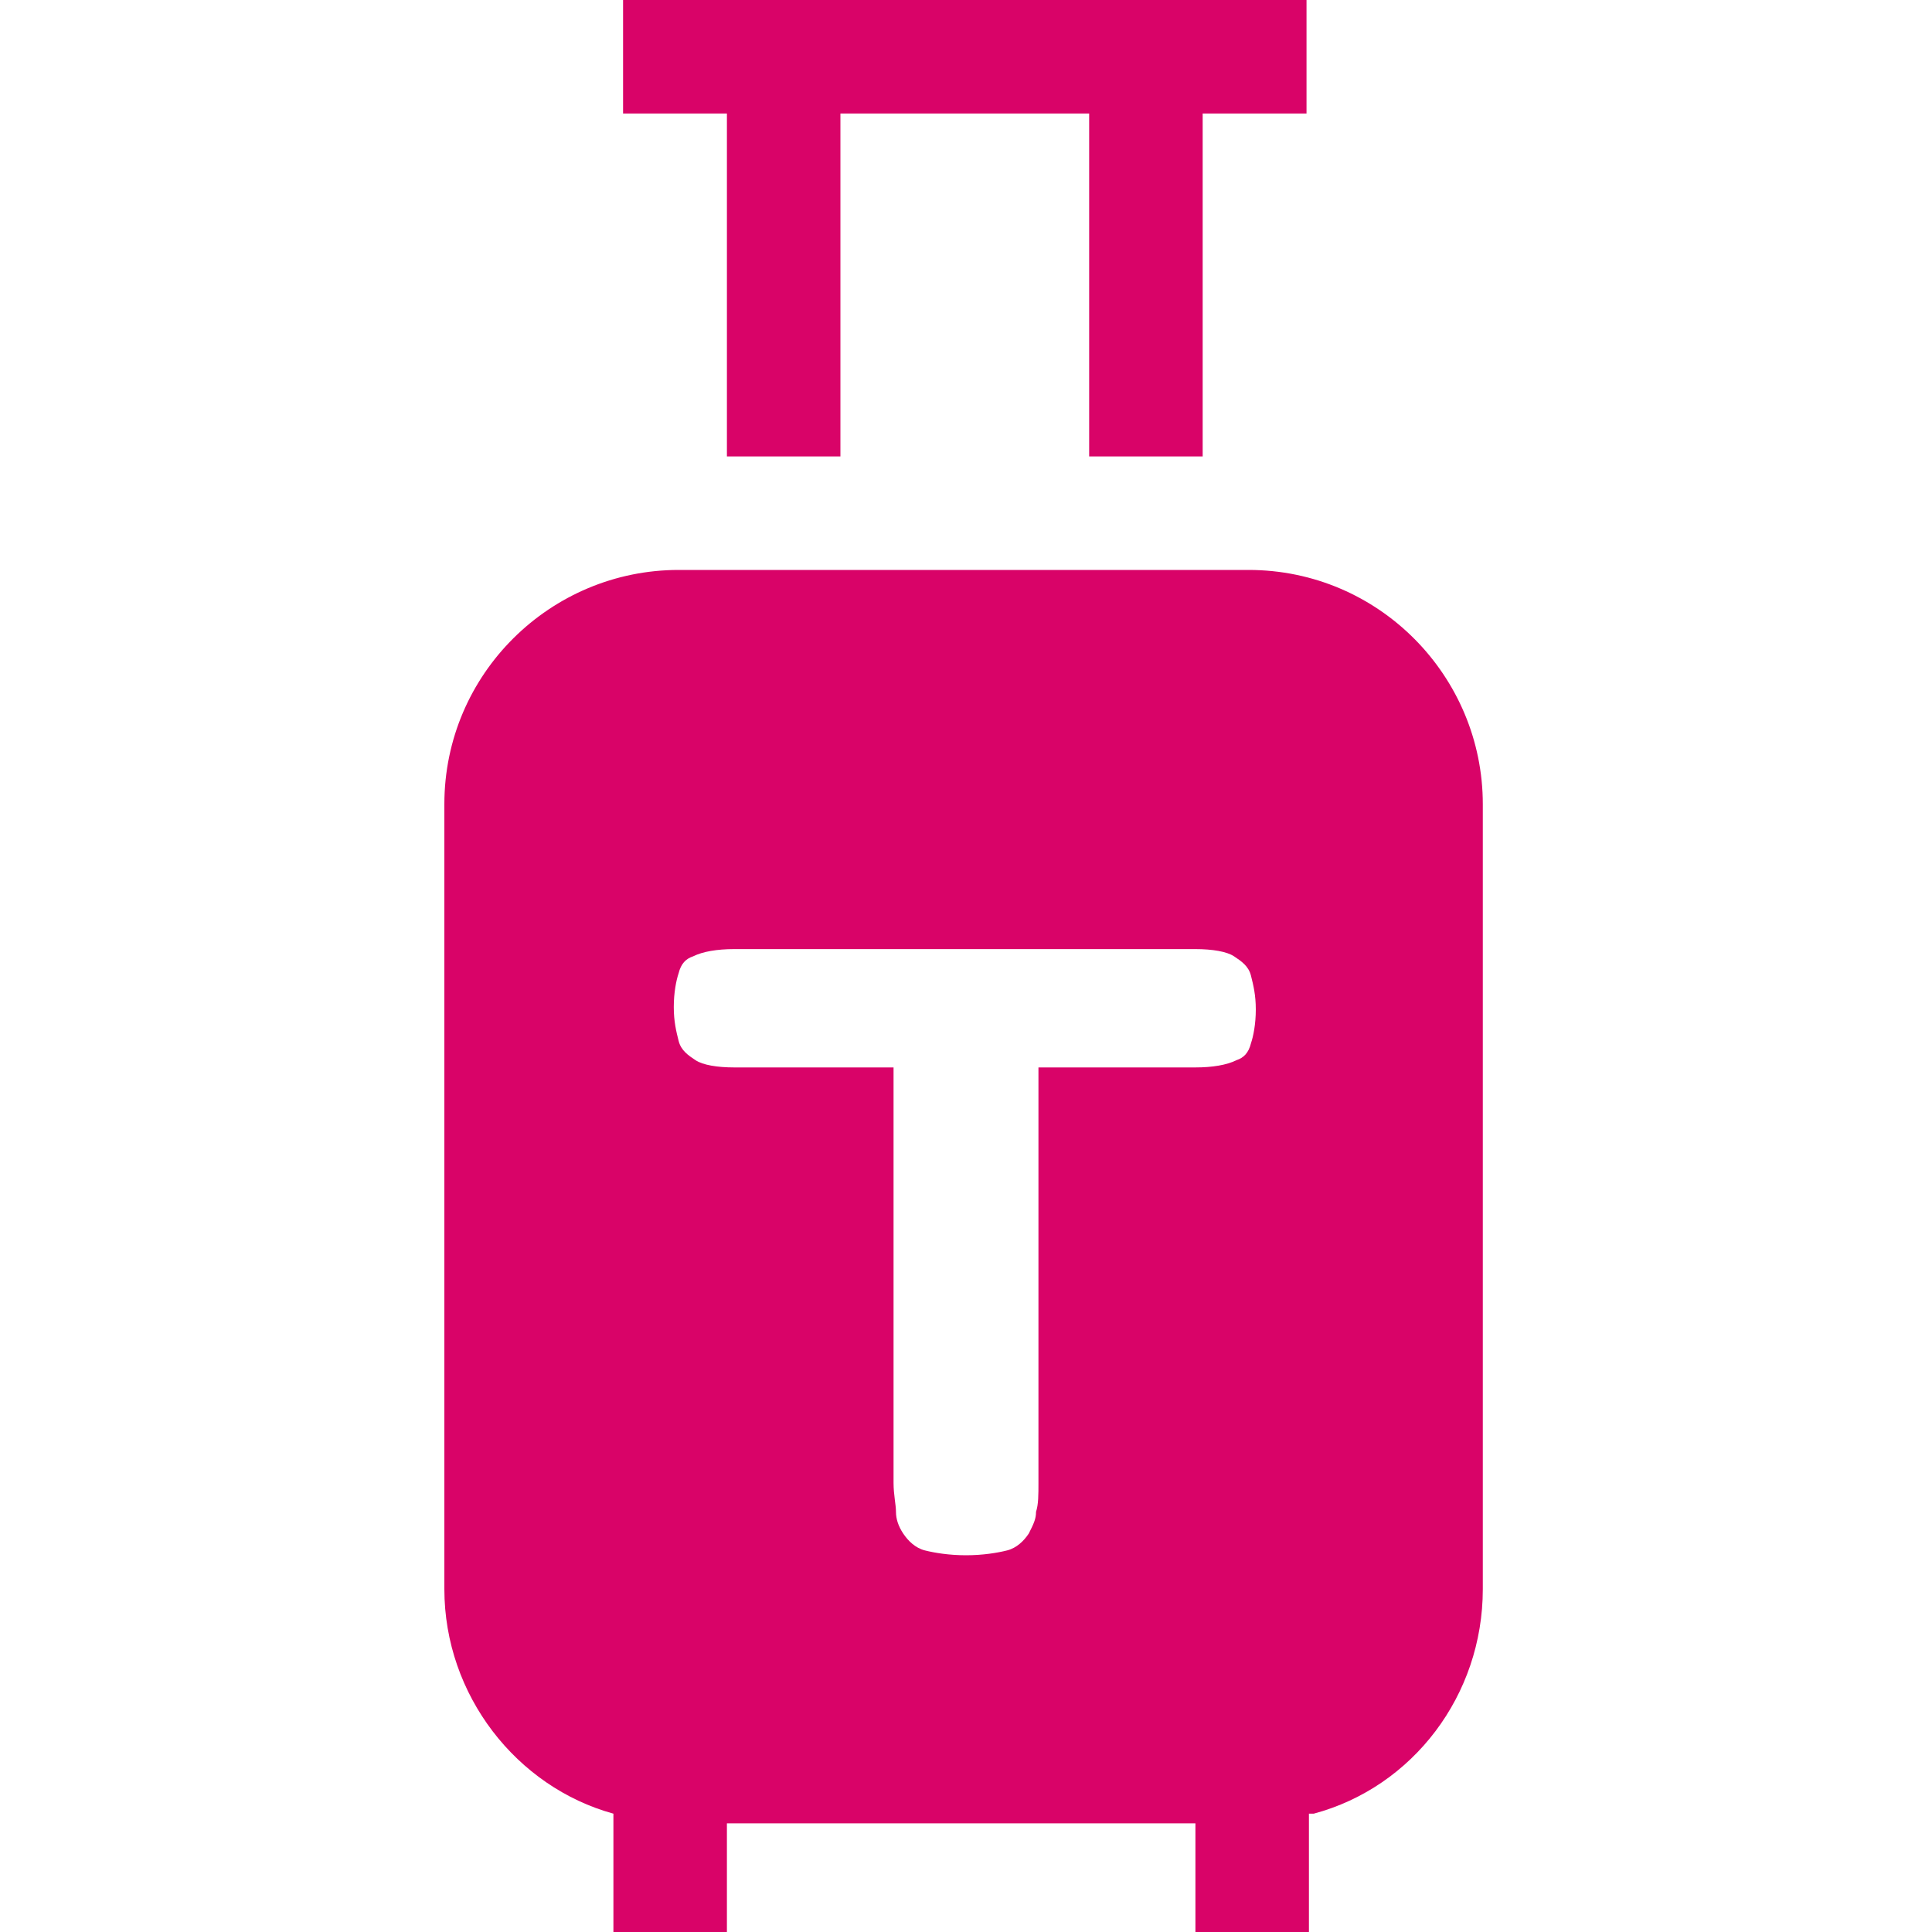 <?xml version="1.0" encoding="UTF-8"?>
<!DOCTYPE svg PUBLIC "-//W3C//DTD SVG 1.1//EN" "http://www.w3.org/Graphics/SVG/1.1/DTD/svg11.dtd">
<!-- Creator: CorelDRAW 2020 (64-Bit) -->
<svg xmlns="http://www.w3.org/2000/svg" xml:space="preserve" width="80mm" height="80mm" version="1.1" style="shape-rendering:geometricPrecision; text-rendering:geometricPrecision; image-rendering:optimizeQuality; fill-rule:evenodd; clip-rule:evenodd"
viewBox="0 0 800 800"
 xmlns:xlink="http://www.w3.org/1999/xlink"
 xmlns:xodm="http://www.corel.com/coreldraw/odm/2003">
 <defs>
  <style type="text/css">
   <![CDATA[
    .fil0 {fill:#D90368;fill-rule:nonzero}
   ]]>
  </style>
 </defs>
 <g id="Слой_x0020_1">
  <g id="_2625641754272">
   <polygon class="fil0" points="348,47 451,47 451,189 498,189 498,47 541,47 541,0 258,0 258,47 301,47 301,189 348,189 "/>
   <path class="fil0" d="M544 751c41,-11 70,-49 70,-93l0 -325c0,-53 -43,-97 -97,-97l-236 0c-53,0 -97,43 -97,97l0 325c0,44 30,82 70,93l0 50 47 0 0 -46 194 0 0 46 47 0 0 -50zm-239 -358l190 0c7,0 13,1 16,3 3,2 6,4 7,8 1,4 2,8 2,14 0,6 -1,11 -2,14 -1,4 -3,6 -6,7 -4,2 -10,3 -17,3l-65 0 0 172c0,5 0,9 -1,12 0,3 -1,5 -3,9 -2,3 -5,6 -9,7 -4,1 -10,2 -17,2 -7,0 -13,-1 -17,-2 -4,-1 -7,-4 -9,-7 -2,-3 -3,-6 -3,-9 0,-3 -1,-7 -1,-12l0 -172 -66 0c-7,0 -13,-1 -16,-3 -3,-2 -6,-4 -7,-8 -1,-4 -2,-8 -2,-14 0,-6 1,-11 2,-14 1,-4 3,-6 6,-7 4,-2 10,-3 17,-3z"/>
  </g>
 </g>
</svg>
